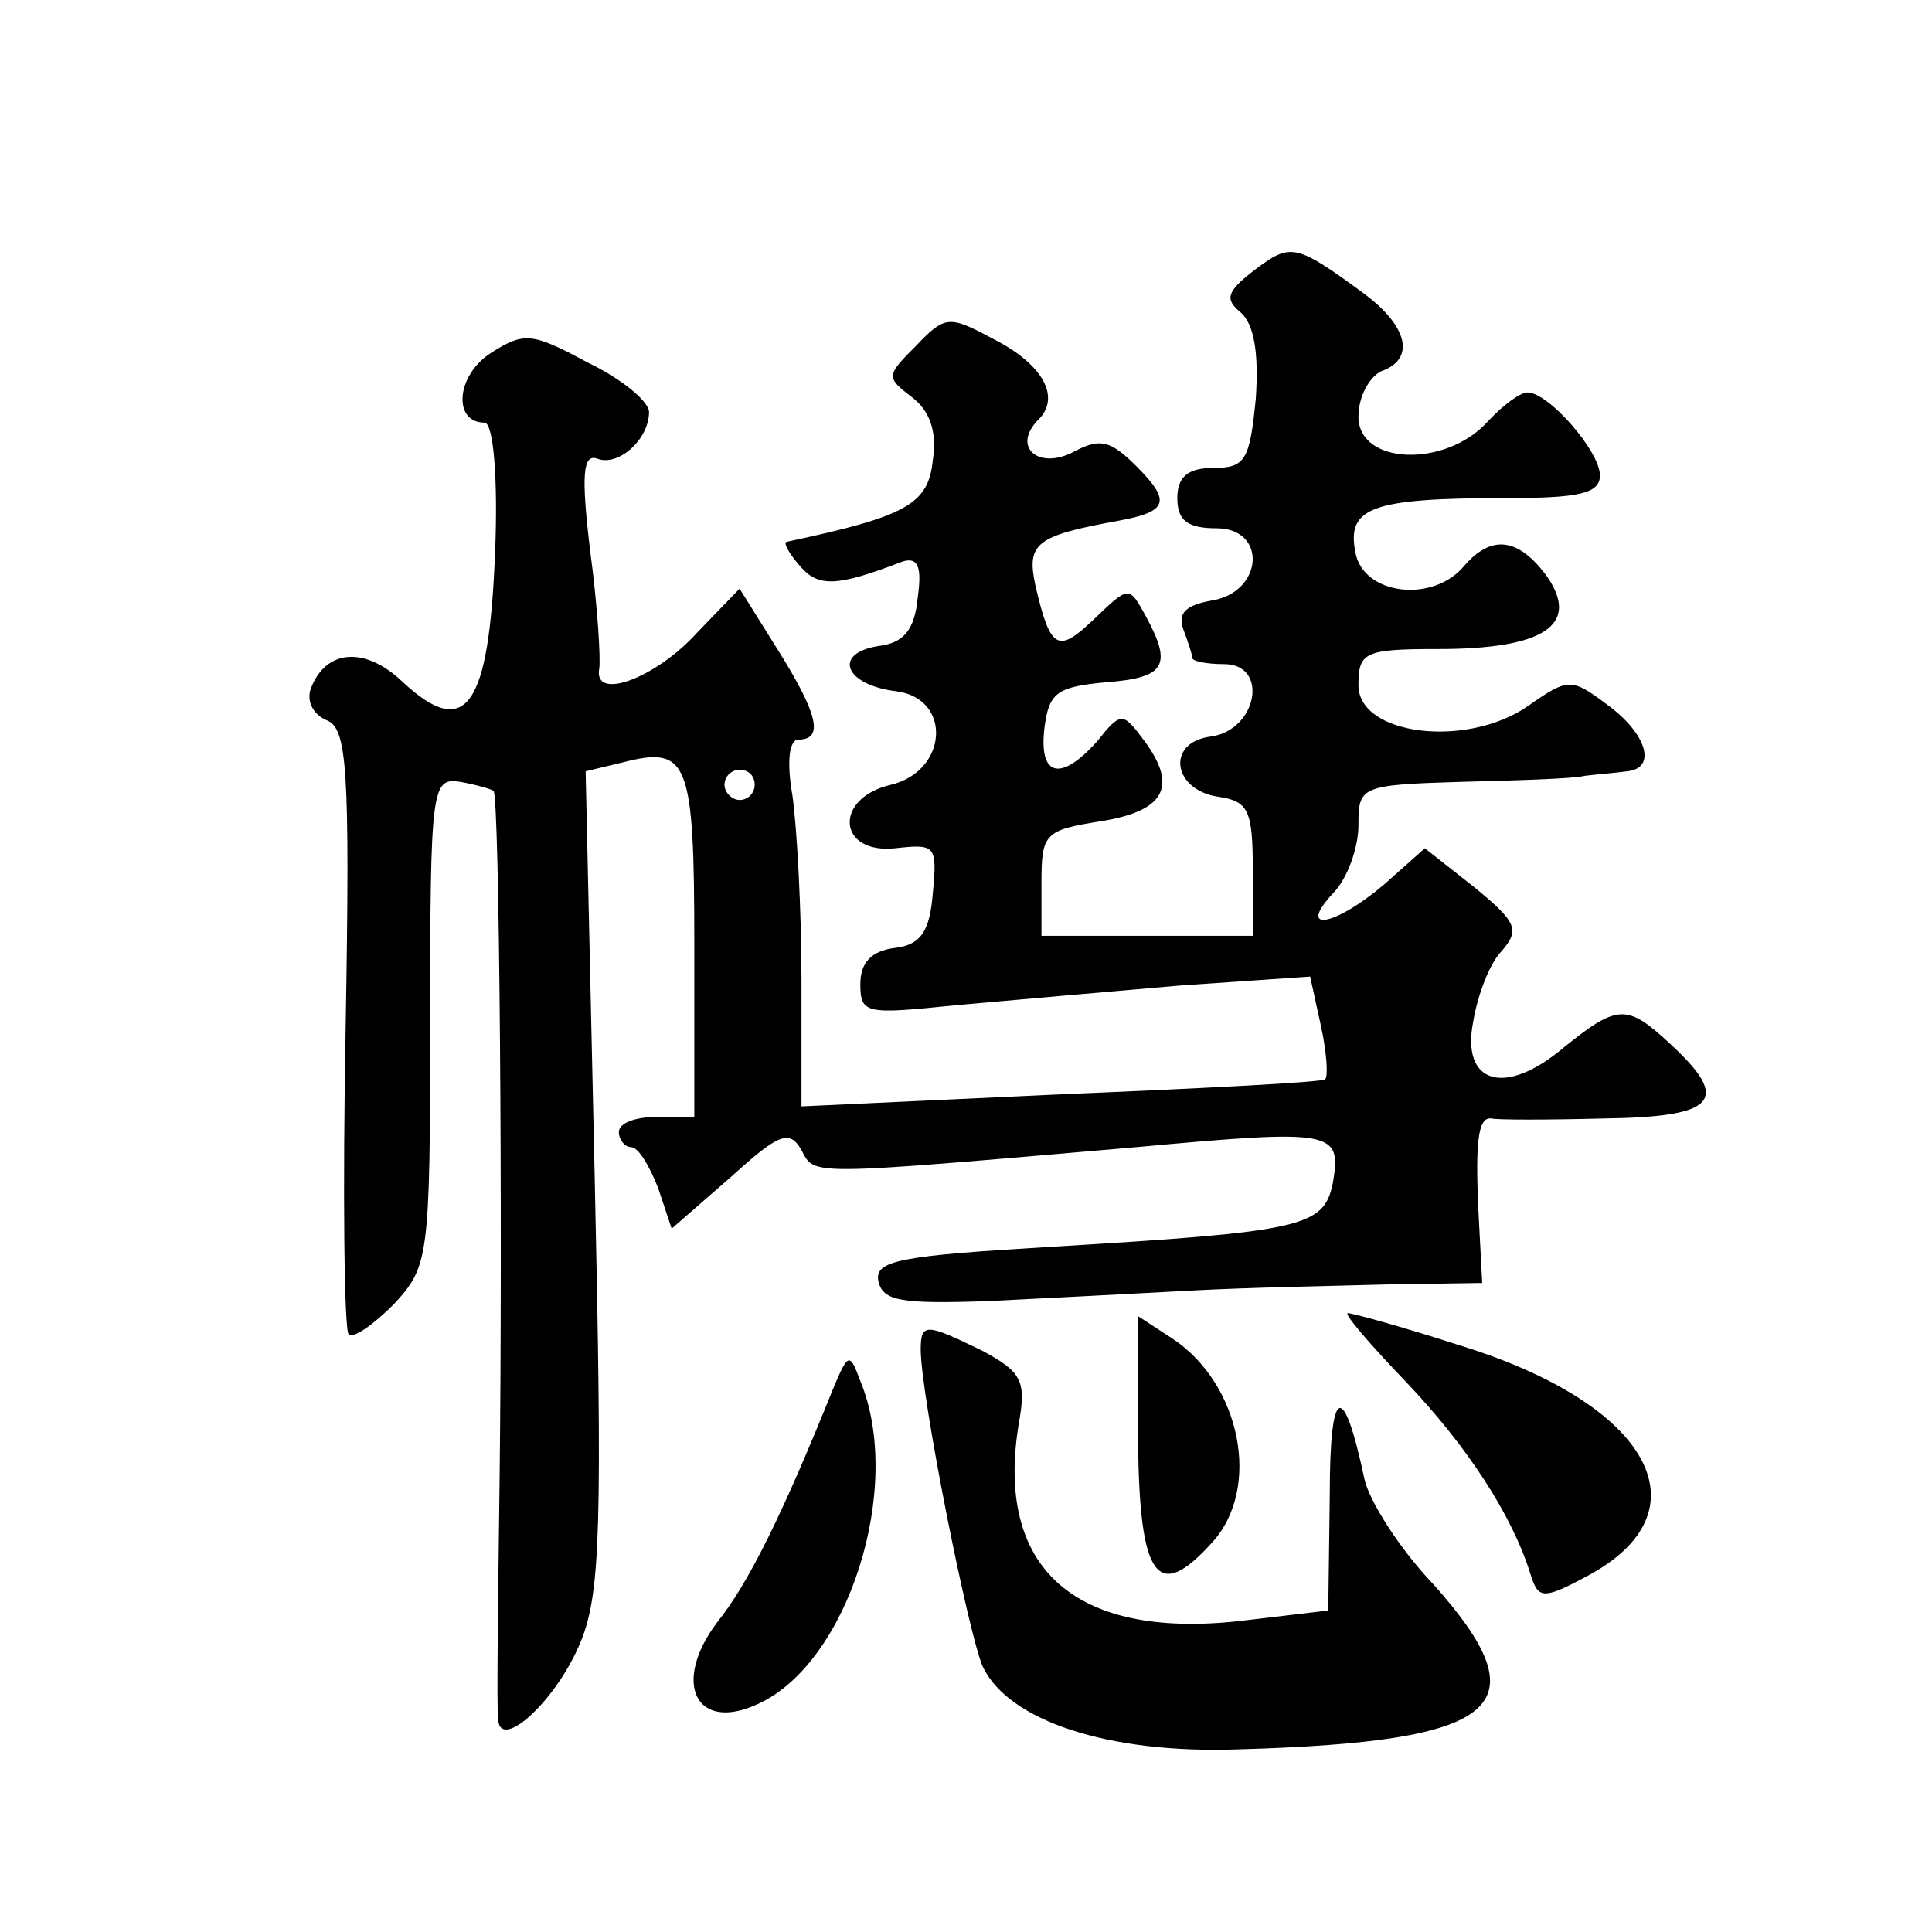 <?xml version="1.0" standalone="no"?>
<!DOCTYPE svg PUBLIC "-//W3C//DTD SVG 20010904//EN"
 "http://www.w3.org/TR/2001/REC-SVG-20010904/DTD/svg10.dtd">
<svg version="1.0" xmlns="http://www.w3.org/2000/svg"
 width="128pt" height="128pt" viewBox="0 0 128 128"
 preserveAspectRatio="xMidYMid meet">
<g transform="translate(0,128) scale(0.1,-0.1)"
fill="#0" stroke="none">
<path d="M831 1101 c-18 -14 -20 -19 -9 -28 9 -8 12 -27 10 -57 -4 -41 -7 -46 -28
-46 -17 0 -24 -6 -24 -20 0 -15 7 -20 26 -20 34 0 31 -43 -4 -48 -16 -3 -22 -8
-18 -19 3 -8 6 -17 6 -19 0 -2 9 -4 21 -4 30 0 22 -44 -9 -48 -30 -4 -25 -36 6
-40 19 -3 22 -9 22 -48 l0 -44 -70 0 -70 0 0 35 c0 33 2 35 40 41 43 7 51 24 26
56 -12 16 -14 16 -29 -3 -24 -27 -39 -24 -35 9 3 23 8 27 41 30 39 3 44 11 26 44
-11 20 -11 20 -34 -2 -24 -23 -29 -21 -39 22 -6 28 0 33 55 43 33 6 35 13 12 36
-17 17 -24 19 -41 10 -24 -13 -42 3 -24 21 15 15 3 37 -31 54 -28 15 -31 15 -50
-5 -20 -20 -20 -21 -3 -34 12 -9 17 -23 14 -42 -3 -29 -17 -37 -97 -54 -2 -1 2
-8 9 -16 12 -14 24 -14 68 3 10 3 13 -3 10 -24 -2 -21 -9 -30 -26 -32 -31 -5 -22
-26 12 -30 37 -5 34 -53 -4 -62 -38 -9 -35 -46 3 -42 27 3 28 2 25 -30 -2 -25 -8
-34 -25 -36 -16 -2 -23 -10 -23 -24 0 -20 4 -20 63 -14 34 3 101 9 148 13 l87 6
7 -32 c4 -18 5 -34 3 -36 -1 -2 -80 -6 -175 -10 l-172 -8 0 84 c0 46 -3 101 -6
122 -4 23 -2 37 4 37 17 0 13 17 -14 60 l-25 40 -28 -29 c-27 -30 -69 -46 -65 -24
1 6 -1 41 -6 78 -6 50 -5 65 5 61 14 -5 34 13 34 31 0 7 -18 22 -41 33 -37 20 -42
20 -64 6 -23 -15 -25 -46 -4 -46 6 0 9 -38 7 -86 -4 -102 -19 -125 -61 -86 -25
24 -51 22 -61 -4 -3 -8 1 -17 10 -21 14 -5 16 -30 13 -204 -2 -108 -1 -200 2 -203
3 -3 16 6 30 20 23 25 24 30 24 187 0 156 1 162 20 159 11 -2 21 -5 22 -6 4 -4
6 -287 4 -456 -1 -80 -2 -151 -1 -158 0 -24 39 11 55 51 13 32 14 79 9 307 l-6
269 25 6 c43 11 47 1 47 -121 l0 -114 -25 0 c-14 0 -25 -4 -25 -10 0 -5 4 -10 8
-10 5 0 12 -12 18 -27 l9 -27 39 34 c32 29 39 32 47 18 9 -17 2 -17 222 2 131 12
136 11 130 -24 -6 -29 -20 -32 -186 -42 -101 -6 -118 -9 -115 -23 3 -13 15 -15
73 -13 39 2 99 5 135 7 36 2 93 3 128 4 l64 1 -2 38 c-3 55 -1 72 8 71 4 -1 37
-1 75 0 74 1 84 12 44 49 -29 27 -35 27 -71 -2 -39 -33 -68 -24 -60 17 3 18 11
39 19 47 12 14 10 19 -18 42 l-33 26 -27 -24 c-33 -28 -58 -32 -34 -6 10 10 17
31 17 45 0 26 1 27 68 29 37 1 74 2 82 4 8 1 21 2 28 3 20 2 13 25 -13 44 -24 18
-26 18 -53 -1 -41 -28 -112 -19 -112 14 0 22 4 24 53 24 70 0 94 16 72 48 -19 26
-37 28 -55 7 -21 -25 -67 -19 -72 9 -6 30 11 36 100 36 48 0 62 3 62 15 0 16 -34
55 -48 55 -5 0 -17 -9 -27 -20 -28 -30 -85 -28 -85 4 0 13 7 26 15 30 23 8 18 30
-12 52 -45 33 -48 33 -72 15z m-331 -341 c0 -5 -4 -10 -10 -10 -5 0 -10 5 -10 10
0 6 5 10 10 10 6 0 10 -4 10 -10z M754 324 c1 -90 13 -106 49 -66 33 36 19 105
-26 135 l-23 15 0 -84z M931 365 c41 -43 71 -89 83 -128 5 -16 8 -17 36 -2 83 43
44 115 -84 154 -37 12 -70 21 -73 21 -3 0 14 -20 38 -45z M610 386 c0 -30 31 -186
41 -210 17 -36 83 -58 169 -55 175 5 202 28 130 109 -23 24 -43 56 -46 70 -14 66
-23 63 -23 -11 l-1 -76 -59 -7 c-109 -12 -162 35 -146 131 5 28 2 34 -24 48 -37
18 -41 19 -41 1z M552 360 c-33 -82 -56 -129 -77 -155 -30 -40 -14 -73 27 -54 60
27 97 144 68 214 -7 19 -8 19 -18 -5z"/>
</g>
</svg>
